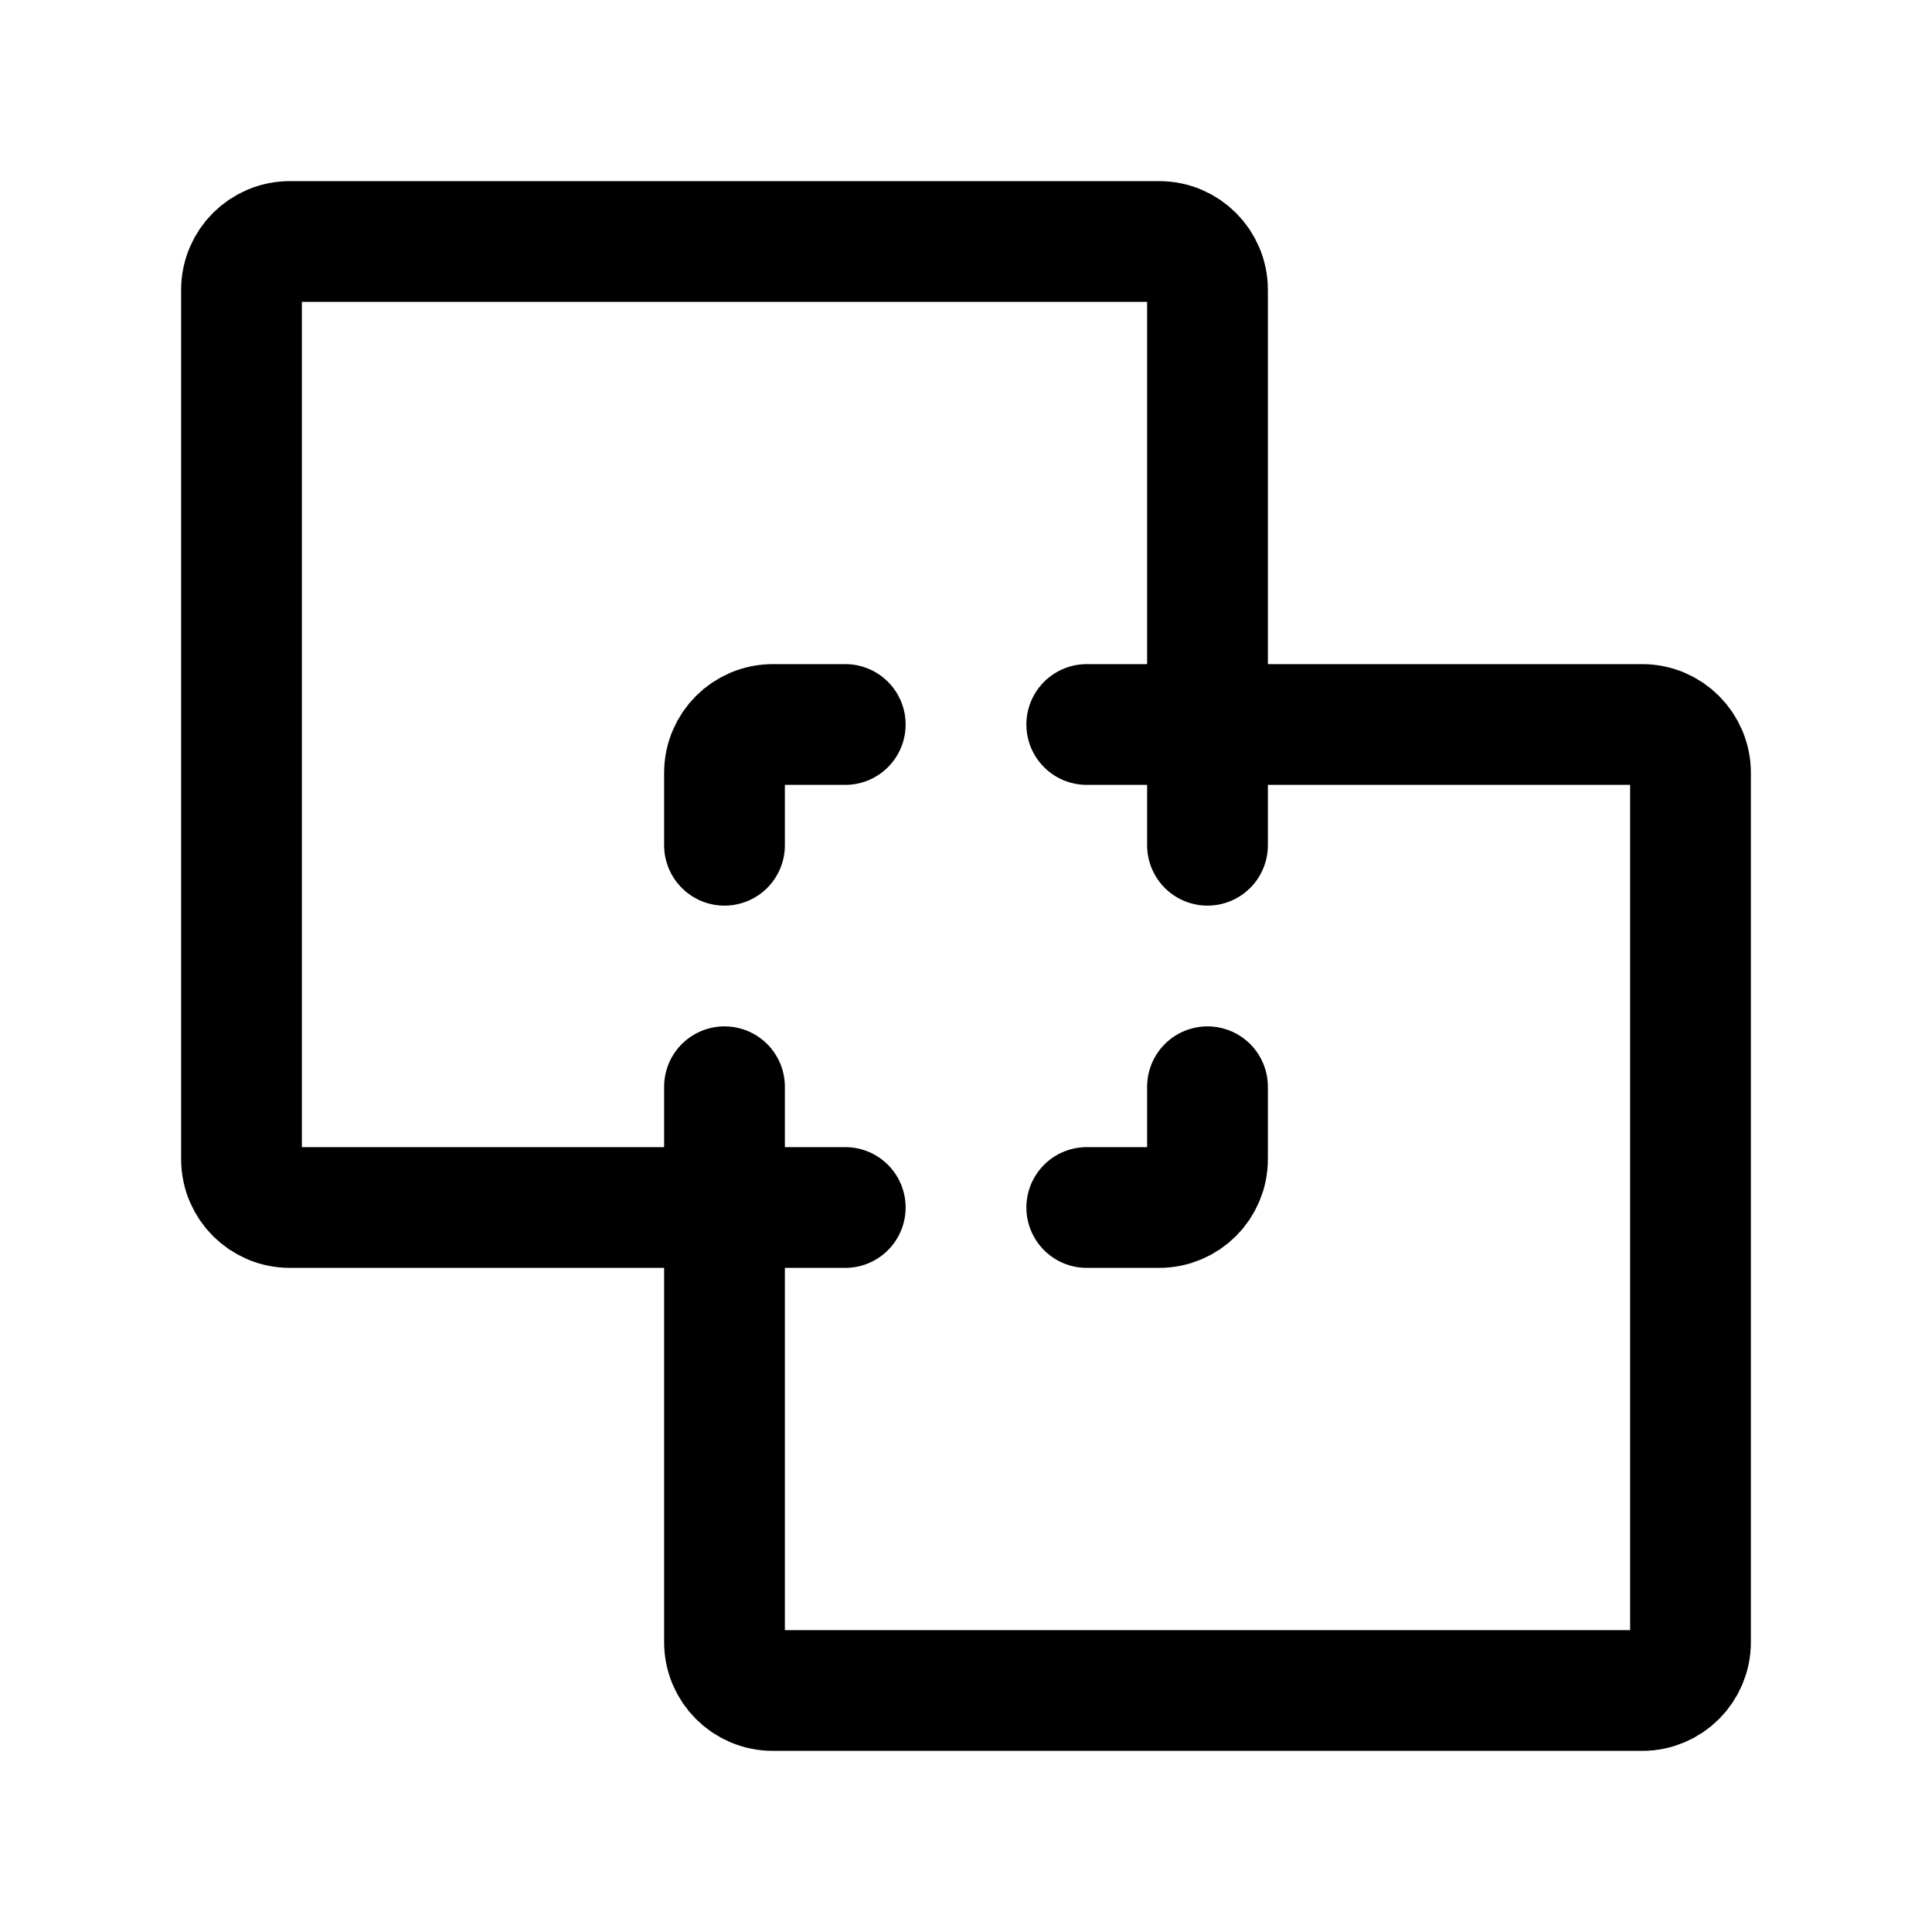 <?xml version="1.0" encoding="utf-8"?>
<svg width="800px" height="800px" viewBox="0 0 24 24" fill="none" xmlns="http://www.w3.org/2000/svg">
<path d="M10.5 15H9.6C9.269 15 9 15.269 9 15.6V20.4C9 20.731 9.269 21 9.6 21H20.4C20.731 21 21 20.731 21 20.4V9.6C21 9.269 20.731 9 20.4 9H15.6C15.269 9 15 9.269 15 9.6V10.5" stroke="#000000" stroke-width="1.5" stroke-linecap="round" stroke-linejoin="round"/>
<path d="M13.5 15H14.4C14.731 15 15 14.731 15 14.4V13.5" stroke="#000000" stroke-width="1.5" stroke-linecap="round" stroke-linejoin="round"/>
<path d="M9 13.5V14.4C9 14.731 8.731 15 8.4 15H3.6C3.269 15 3 14.731 3 14.4V3.6C3 3.269 3.269 3 3.6 3H14.4C14.731 3 15 3.269 15 3.6V8.4C15 8.731 14.731 9 14.4 9H13.5" stroke="#000000" stroke-width="1.5" stroke-linecap="round" stroke-linejoin="round"/>
<path d="M9 10.5V9.6C9 9.269 9.269 9 9.6 9H10.5" stroke="#000000" stroke-width="1.5" stroke-linecap="round" stroke-linejoin="round"/>
</svg>